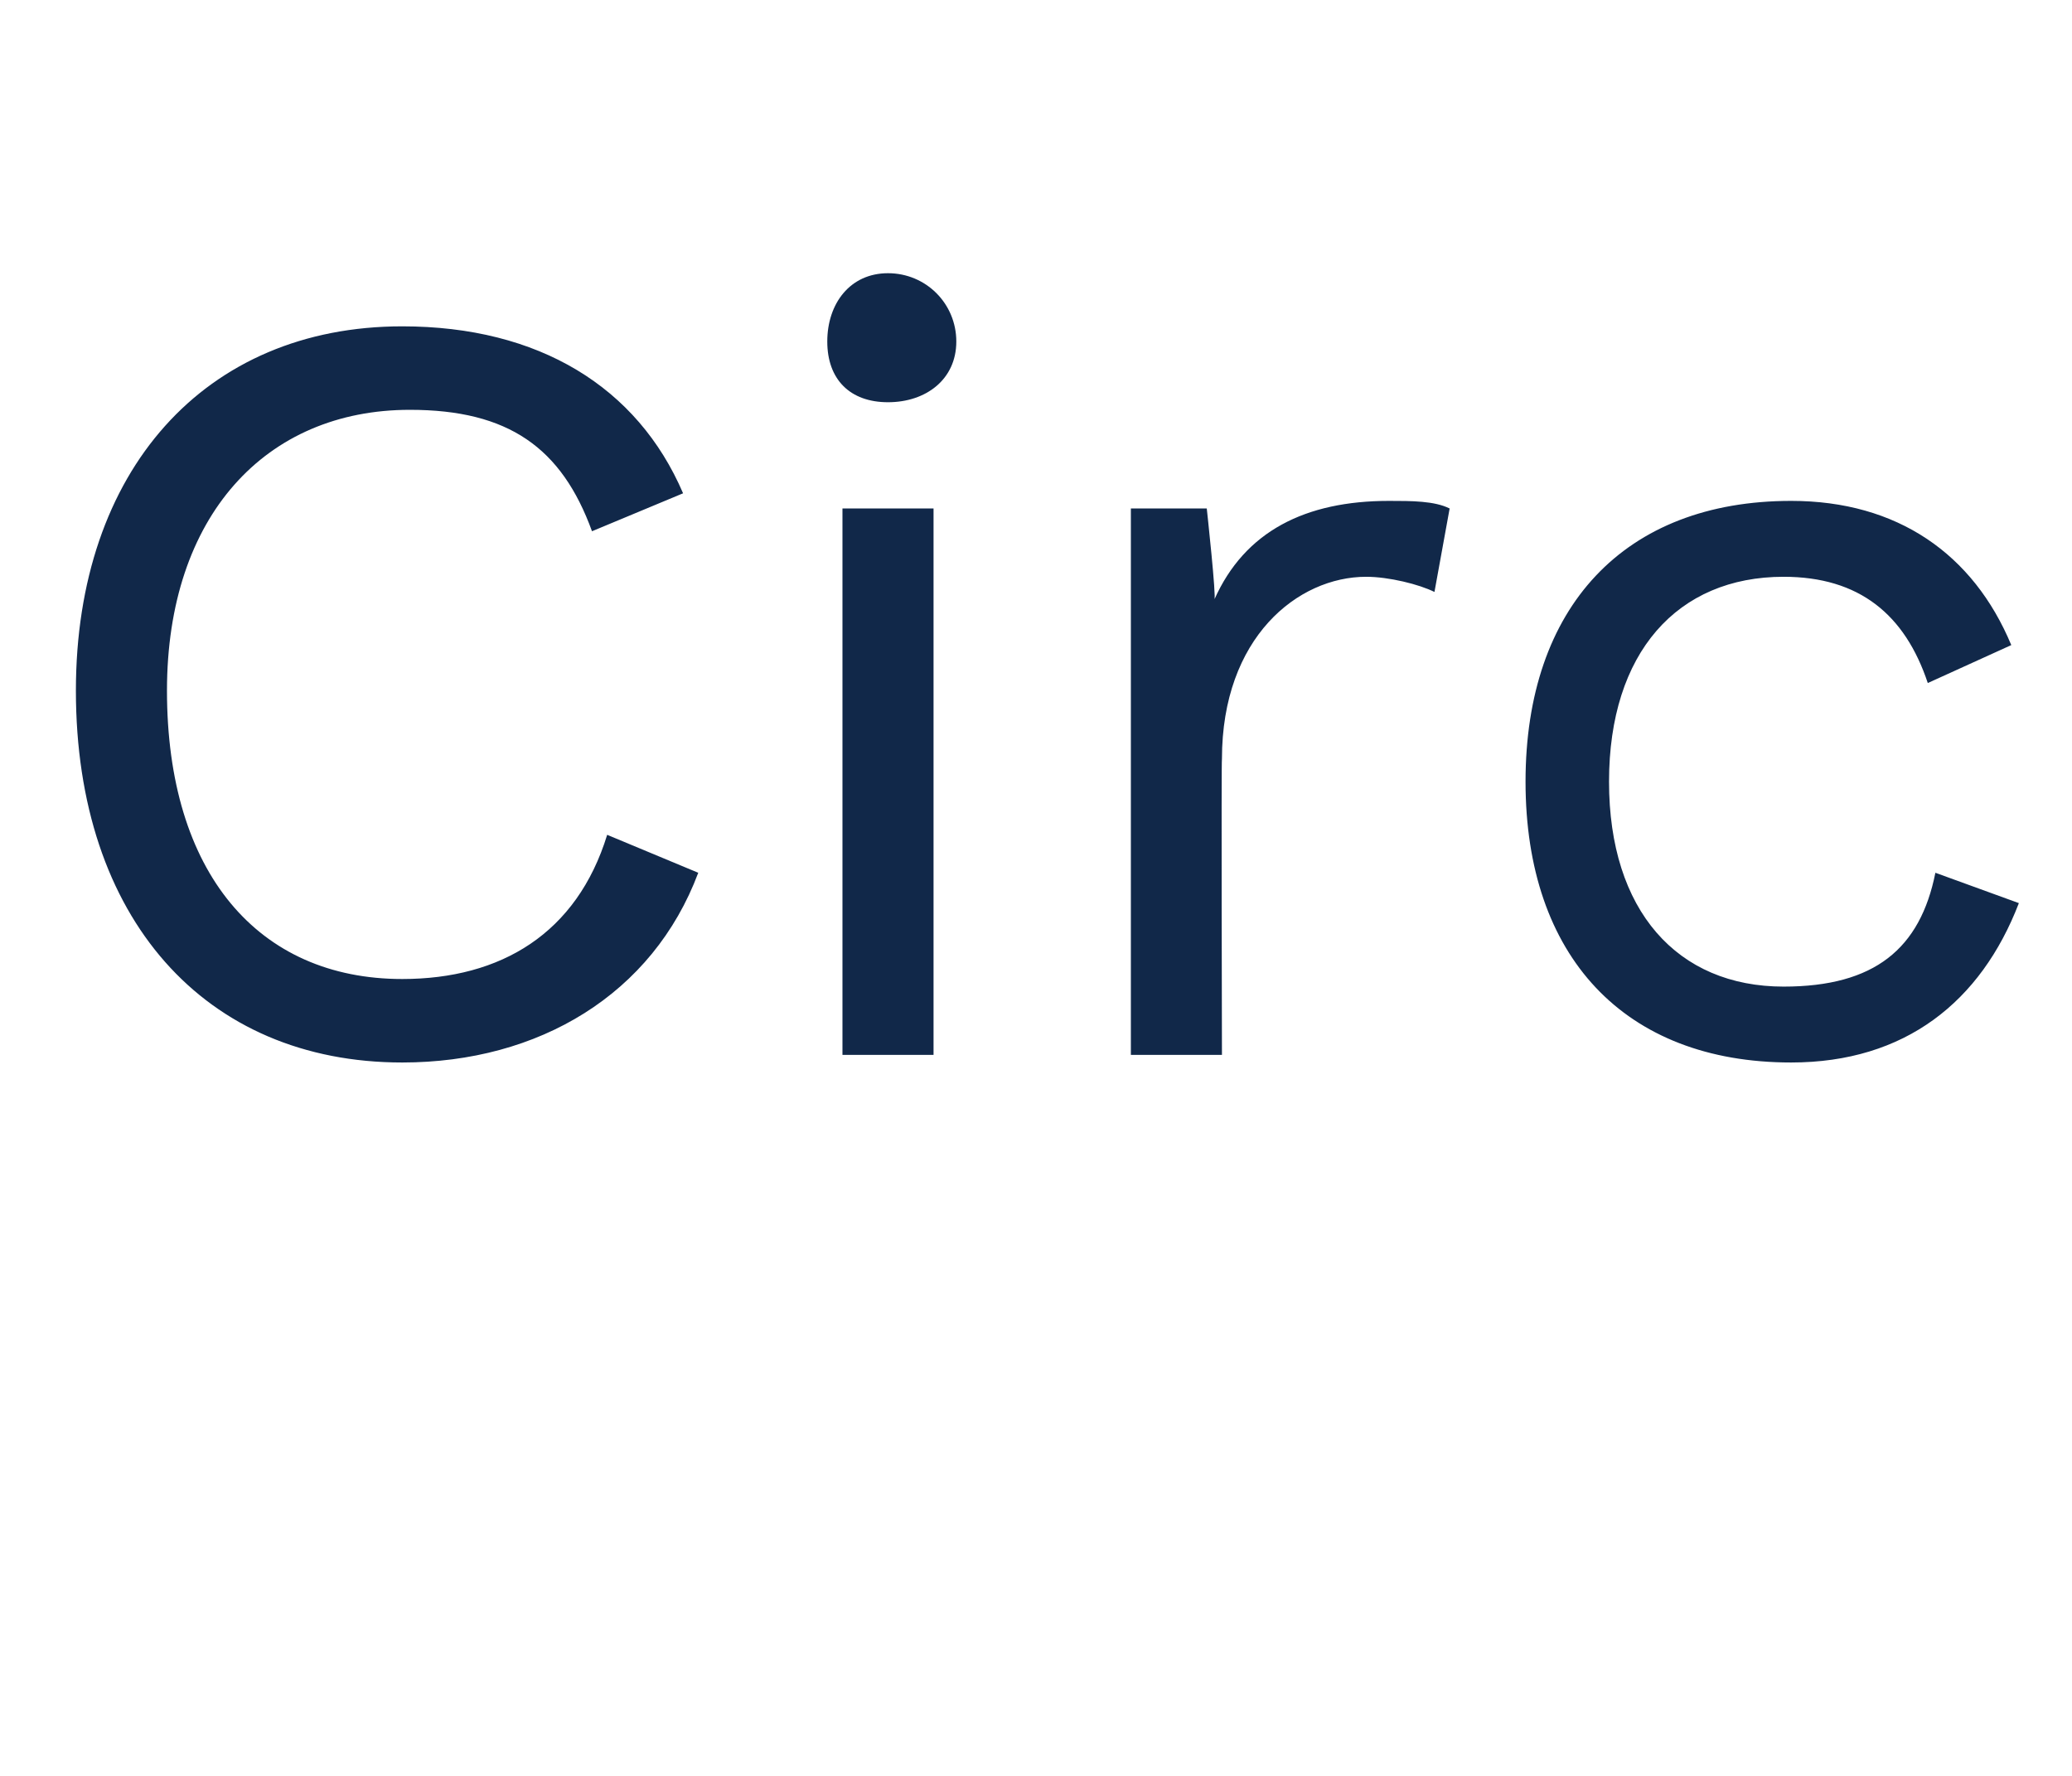 <?xml version="1.0" standalone="no"?><!DOCTYPE svg PUBLIC "-//W3C//DTD SVG 1.1//EN" "http://www.w3.org/Graphics/SVG/1.1/DTD/svg11.dtd"><svg xmlns="http://www.w3.org/2000/svg" version="1.1" width="27.3px" height="23.4px" viewBox="0 -3 27.3 23.4" style="top:-3px"><desc>Circ</desc><defs/><g id="Polygon50316"><path d="m5.3 11c-2.6 0-4.3-1.9-4.3-4.9c0-2.9 1.7-4.8 4.3-4.8c1.8 0 3.1.8 3.7 2.2c0 0-1.2.5-1.2.5c-.4-1.1-1.1-1.6-2.4-1.6c-1.9 0-3.2 1.4-3.2 3.7c0 2.4 1.2 3.8 3.1 3.8c1.3 0 2.3-.6 2.7-1.9c0 0 1.2.5 1.2.5c-.6 1.6-2.1 2.5-3.9 2.5zm5.6-9.5c0-.5.3-.9.8-.9c.5 0 .9.4.9.9c0 .5-.4.8-.9.8c-.5 0-.8-.3-.8-.8zm1.4 9.4l-1.2 0l0-7.2l1.2 0l0 7.2zm6.8-7.2c0 0-.2 1.1-.2 1.1c-.2-.1-.6-.2-.9-.2c-.9 0-1.9.8-1.9 2.4c-.01.01 0 3.9 0 3.9l-1.2 0l0-7.2l1 0c0 0 .13 1.19.1 1.2c.4-.9 1.2-1.3 2.3-1.3c.3 0 .6 0 .8.1zm7.4 1.8c0 0-1.1.5-1.1.5c-.3-.9-.9-1.4-1.9-1.4c-1.4 0-2.3 1-2.3 2.7c0 1.7.9 2.7 2.3 2.7c1.2 0 1.8-.5 2-1.5c0 0 1.1.4 1.1.4c-.5 1.3-1.5 2.1-3 2.1c-2.2 0-3.5-1.4-3.5-3.7c0-2.3 1.3-3.7 3.5-3.7c1.4 0 2.4.7 2.9 1.9z" stroke="none" fill="#112849"/></g></svg>